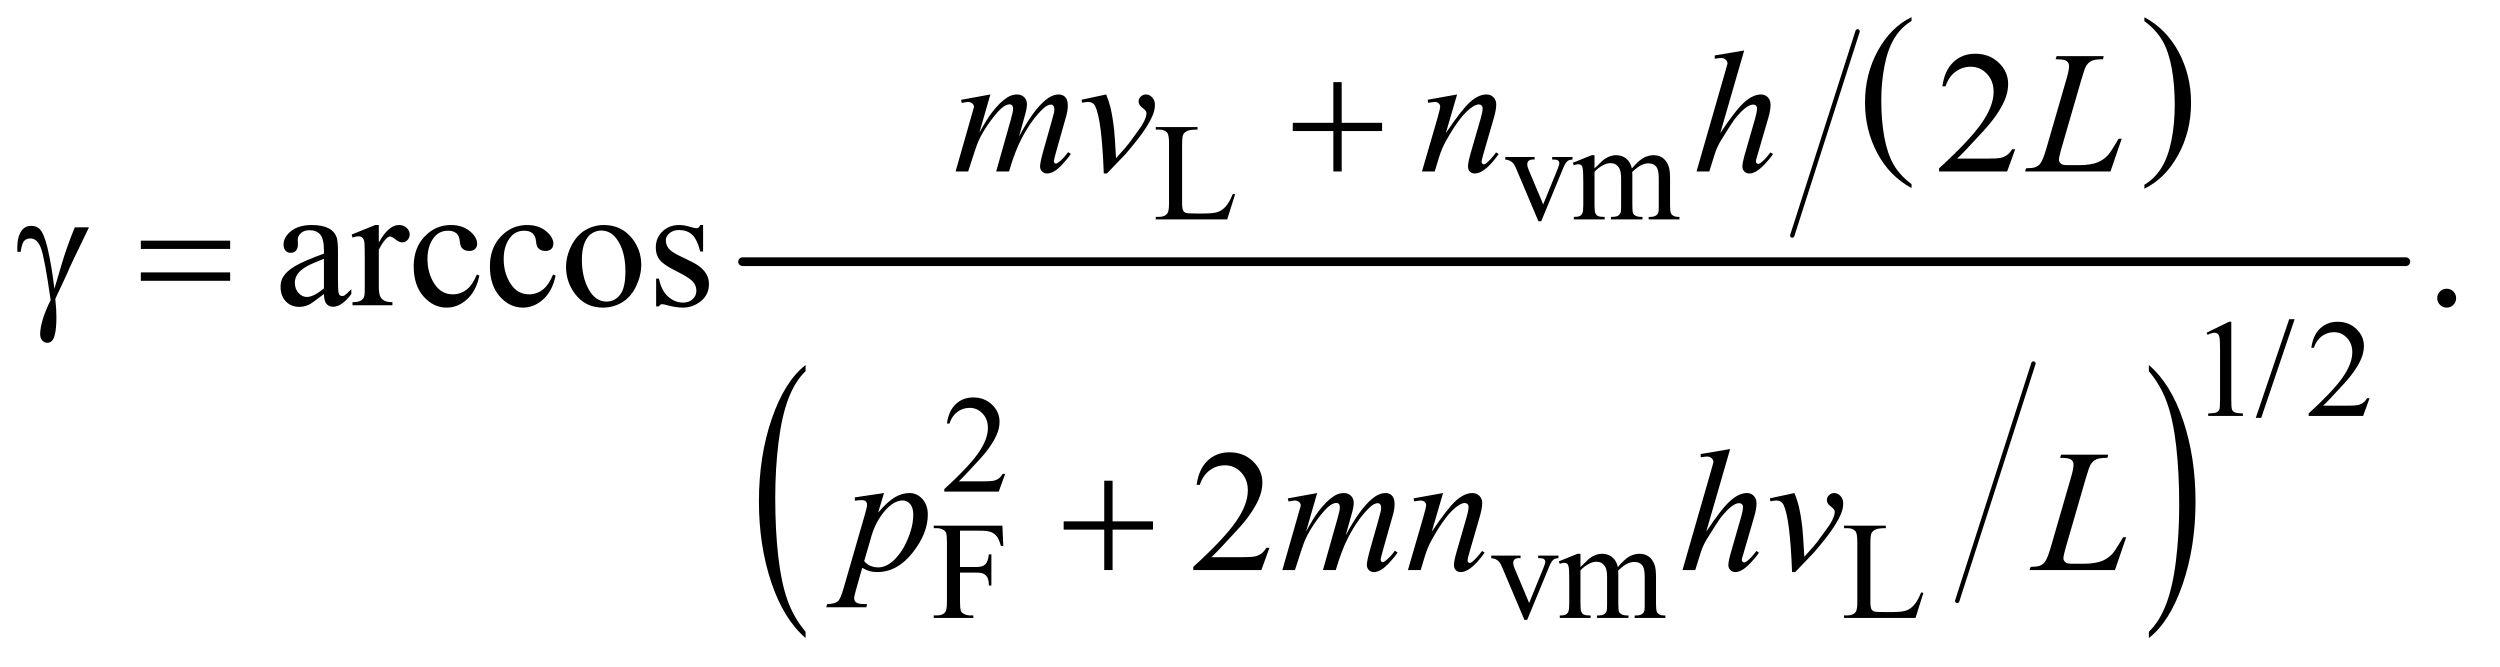 <?xml version="1.0" encoding="UTF-8"?>
<!DOCTYPE svg PUBLIC '-//W3C//DTD SVG 1.0//EN'
          'http://www.w3.org/TR/2001/REC-SVG-20010904/DTD/svg10.dtd'>
<svg stroke-dasharray="none" shape-rendering="auto" xmlns="http://www.w3.org/2000/svg" font-family="'Dialog'" text-rendering="auto" width="225" fill-opacity="1" color-interpolation="auto" color-rendering="auto" preserveAspectRatio="xMidYMid meet" font-size="12px" viewBox="0 0 225 60" fill="black" xmlns:xlink="http://www.w3.org/1999/xlink" stroke="black" image-rendering="auto" stroke-miterlimit="10" stroke-linecap="square" stroke-linejoin="miter" font-style="normal" stroke-width="1" height="60" stroke-dashoffset="0" font-weight="normal" stroke-opacity="1"
><!--Generated by the Batik Graphics2D SVG Generator--><defs id="genericDefs"
  /><g
  ><defs id="defs1"
    ><clipPath clipPathUnits="userSpaceOnUse" id="clipPath1"
      ><path d="M-1 -1 L141.208 -1 L141.208 36.677 L-1 36.677 L-1 -1 Z"
      /></clipPath
      ><clipPath clipPathUnits="userSpaceOnUse" id="clipPath2"
      ><path d="M67.028 72.766 L67.028 1212.612 L4546.528 1212.612 L4546.528 72.766 Z"
      /></clipPath
      ><clipPath clipPathUnits="userSpaceOnUse" id="clipPath3"
      ><path d="M63.844 47.215 L63.844 1187.061 L4543.343 1187.061 L4543.343 47.215 Z"
      /></clipPath
      ><clipPath clipPathUnits="userSpaceOnUse" id="clipPath4"
      ><path d="M63.844 12.076 L63.844 1151.922 L4543.343 1151.922 L4543.343 12.076 Z"
      /></clipPath
    ></defs
    ><g transform="scale(1.576,1.576) translate(1,1) matrix(0.031,0,0,0.031,-2.098,-2.278)"
    ><path d="M3556.75 380.406 L3556.75 387.672 Q3516.234 365.719 3493.641 323.227 Q3471.047 280.734 3471.047 230.219 Q3471.047 177.672 3494.805 134.508 Q3518.562 91.344 3556.75 72.766 L3556.75 79.859 Q3537.656 91.344 3525.391 111.281 Q3513.125 131.219 3507.07 161.883 Q3501.016 192.547 3501.016 225.828 Q3501.016 263.5 3506.602 293.906 Q3512.188 324.312 3523.68 344.336 Q3535.172 364.359 3556.75 380.406 Z" stroke="none" clip-path="url(#clipPath2)"
    /></g
    ><g transform="matrix(0.049,0,0,0.049,-1.73,-2.013)"
    ><path d="M3973.984 79.859 L3973.984 72.766 Q4014.516 94.547 4037.109 137.039 Q4059.703 179.531 4059.703 230.047 Q4059.703 282.594 4035.945 325.844 Q4012.188 369.094 3973.984 387.672 L3973.984 380.406 Q3993.234 368.922 4005.508 348.984 Q4017.781 329.047 4023.758 298.469 Q4029.734 267.891 4029.734 234.438 Q4029.734 196.938 4024.219 166.438 Q4018.703 135.938 4007.141 115.922 Q3995.578 95.906 3973.984 79.859 Z" stroke="none" clip-path="url(#clipPath2)"
    /></g
    ><g stroke-width="8" transform="matrix(0.049,0,0,0.049,-1.573,-0.753)" stroke-linejoin="round" stroke-linecap="round"
    ><line y2="448" fill="none" x1="3444" clip-path="url(#clipPath3)" x2="3324" y1="73"
    /></g
    ><g stroke-width="8" transform="matrix(0.049,0,0,0.049,-1.573,-0.753)" stroke-linejoin="round" stroke-linecap="round"
    ><line y2="1119" fill="none" x1="3767" clip-path="url(#clipPath3)" x2="3627" y1="683"
    /></g
    ><g transform="matrix(0.049,0,0,0.049,-1.573,0.98)"
    ><path d="M1511.75 1140.344 L1511.75 1151.922 Q1471.234 1116.938 1448.641 1049.273 Q1426.047 981.609 1426.047 901.172 Q1426.047 817.5 1449.805 748.758 Q1473.562 680.016 1511.75 650.422 L1511.75 661.719 Q1492.656 680.016 1480.391 711.766 Q1468.125 743.516 1462.07 792.344 Q1456.016 841.172 1456.016 894.172 Q1456.016 954.172 1461.602 1002.602 Q1467.188 1051.031 1478.68 1082.914 Q1490.172 1114.797 1511.75 1140.344 Z" stroke="none" clip-path="url(#clipPath4)"
    /></g
    ><g transform="matrix(0.049,0,0,0.049,-1.573,0.98)"
    ><path d="M3978.984 661.719 L3978.984 650.422 Q4019.516 685.125 4042.109 752.789 Q4064.703 820.453 4064.703 900.906 Q4064.703 984.578 4040.945 1053.453 Q4017.188 1122.328 3978.984 1151.922 L3978.984 1140.344 Q3998.234 1122.047 4010.508 1090.305 Q4022.781 1058.562 4028.758 1009.867 Q4034.734 961.172 4034.734 907.891 Q4034.734 848.172 4029.219 799.609 Q4023.703 751.047 4012.141 719.164 Q4000.578 687.281 3978.984 661.719 Z" stroke="none" clip-path="url(#clipPath4)"
    /></g
    ><g stroke-width="16" transform="matrix(0.049,0,0,0.049,-1.573,-0.753)" stroke-linejoin="round" stroke-linecap="round"
    ><line y2="496" fill="none" x1="1396" clip-path="url(#clipPath3)" x2="4451" y1="496"
    /></g
    ><g transform="matrix(0.049,0,0,0.049,-1.73,-2.013)"
    ><path d="M2299.75 397.125 L2303.875 398 L2289.375 444 L2158.125 444 L2158.125 439.375 L2164.5 439.375 Q2175.25 439.375 2179.875 432.375 Q2182.5 428.375 2182.5 413.875 L2182.5 304.5 Q2182.5 288.625 2179 284.625 Q2174.125 279.125 2164.5 279.125 L2158.125 279.125 L2158.125 274.5 L2234.875 274.5 L2234.875 279.125 Q2221.375 279 2215.938 281.625 Q2210.5 284.25 2208.5 288.25 Q2206.5 292.25 2206.5 307.375 L2206.5 413.875 Q2206.5 424.25 2208.5 428.125 Q2210 430.75 2213.125 432 Q2216.25 433.25 2232.625 433.25 L2245 433.25 Q2264.5 433.25 2272.375 430.375 Q2280.25 427.5 2286.75 420.188 Q2293.25 412.875 2299.75 397.125 ZM2800.125 329.5 L2854 329.5 L2854 334.125 L2850.5 334.125 Q2845.625 334.125 2843.062 336.5 Q2840.5 338.875 2840.5 342.875 Q2840.5 347.25 2843.125 353.25 L2869.75 416.5 L2896.5 350.875 Q2899.375 343.875 2899.375 340.25 Q2899.375 338.5 2898.375 337.375 Q2897 335.5 2894.875 334.812 Q2892.75 334.125 2886.25 334.125 L2886.25 329.5 L2923.625 329.5 L2923.625 334.125 Q2917.125 334.625 2914.625 336.75 Q2910.25 340.5 2906.75 349.25 L2866.125 447.5 L2861 447.5 L2820.125 350.875 Q2817.375 344.125 2814.875 341.188 Q2812.375 338.25 2808.5 336.25 Q2806.375 335.125 2800.125 334.125 L2800.125 329.5 ZM2964 350.5 Q2976.5 338 2978.75 336.125 Q2984.375 331.375 2990.875 328.75 Q2997.375 326.125 3003.75 326.125 Q3014.5 326.125 3022.25 332.375 Q3030 338.625 3032.625 350.5 Q3045.5 335.5 3054.375 330.812 Q3063.25 326.125 3072.625 326.125 Q3081.75 326.125 3088.812 330.812 Q3095.875 335.5 3100 346.125 Q3102.75 353.375 3102.75 368.875 L3102.75 418.125 Q3102.75 428.875 3104.375 432.875 Q3105.625 435.625 3109 437.562 Q3112.375 439.5 3120 439.5 L3120 444 L3063.5 444 L3063.5 439.5 L3065.875 439.5 Q3073.25 439.5 3077.375 436.625 Q3080.25 434.625 3081.5 430.25 Q3082 428.125 3082 418.125 L3082 368.875 Q3082 354.875 3078.625 349.125 Q3073.75 341.125 3063 341.125 Q3056.375 341.125 3049.688 344.438 Q3043 347.75 3033.5 356.75 L3033.25 358.125 L3033.5 363.5 L3033.5 418.125 Q3033.5 429.875 3034.812 432.75 Q3036.125 435.625 3039.75 437.562 Q3043.375 439.5 3052.125 439.5 L3052.125 444 L2994.25 444 L2994.25 439.5 Q3003.75 439.5 3007.312 437.25 Q3010.875 435 3012.25 430.5 Q3012.875 428.375 3012.875 418.125 L3012.875 368.875 Q3012.875 354.875 3008.75 348.75 Q3003.25 340.75 2993.375 340.75 Q2986.625 340.75 2980 344.375 Q2969.625 349.875 2964 356.75 L2964 418.125 Q2964 429.375 2965.562 432.75 Q2967.125 436.125 2970.188 437.812 Q2973.25 439.5 2982.625 439.5 L2982.625 444 L2926 444 L2926 439.5 Q2933.875 439.5 2937 437.812 Q2940.125 436.125 2941.75 432.438 Q2943.375 428.75 2943.375 418.125 L2943.375 374.375 Q2943.375 355.5 2942.25 350 Q2941.375 345.875 2939.5 344.312 Q2937.625 342.75 2934.375 342.75 Q2930.875 342.75 2926 344.625 L2924.125 340.125 L2958.625 326.125 L2964 326.125 L2964 350.5 Z" stroke="none" clip-path="url(#clipPath2)"
    /></g
    ><g transform="matrix(0.049,0,0,0.049,-1.573,0.98)"
    ><path d="M4085 591.125 L4126.25 571 L4130.375 571 L4130.375 714.125 Q4130.375 728.375 4131.562 731.875 Q4132.75 735.375 4136.5 737.25 Q4140.25 739.125 4151.75 739.375 L4151.75 744 L4088 744 L4088 739.375 Q4100 739.125 4103.5 737.312 Q4107 735.5 4108.375 732.438 Q4109.75 729.375 4109.75 714.125 L4109.75 622.625 Q4109.75 604.125 4108.5 598.875 Q4107.625 594.875 4105.312 593 Q4103 591.125 4099.75 591.125 Q4095.125 591.125 4086.875 595 L4085 591.125 ZM4246.75 566.25 L4185.375 747.5 L4175.375 747.5 L4236.75 566.25 L4246.75 566.25 ZM4384.375 711.375 L4372.5 744 L4272.5 744 L4272.5 739.375 Q4316.625 699.125 4334.625 673.625 Q4352.625 648.125 4352.625 627 Q4352.625 610.875 4342.75 600.5 Q4332.875 590.125 4319.125 590.125 Q4306.625 590.125 4296.688 597.438 Q4286.75 604.75 4282 618.875 L4277.375 618.875 Q4280.5 595.75 4293.438 583.375 Q4306.375 571 4325.75 571 Q4346.375 571 4360.188 584.25 Q4374 597.5 4374 615.5 Q4374 628.375 4368 641.25 Q4358.75 661.5 4338 684.125 Q4306.875 718.125 4299.125 725.125 L4343.375 725.125 Q4356.875 725.125 4362.312 724.125 Q4367.75 723.125 4372.125 720.062 Q4376.5 717 4379.75 711.375 L4384.375 711.375 Z" stroke="none" clip-path="url(#clipPath4)"
    /></g
    ><g transform="matrix(0.049,0,0,0.049,-1.573,0.98)"
    ><path d="M1878.375 850.375 L1866.5 883 L1766.5 883 L1766.5 878.375 Q1810.625 838.125 1828.625 812.625 Q1846.625 787.125 1846.625 766 Q1846.625 749.875 1836.75 739.5 Q1826.875 729.125 1813.125 729.125 Q1800.625 729.125 1790.688 736.438 Q1780.75 743.75 1776 757.875 L1771.375 757.875 Q1774.5 734.75 1787.438 722.375 Q1800.375 710 1819.75 710 Q1840.375 710 1854.188 723.25 Q1868 736.5 1868 754.5 Q1868 767.375 1862 780.25 Q1852.75 800.5 1832 823.125 Q1800.875 857.125 1793.125 864.125 L1837.375 864.125 Q1850.875 864.125 1856.312 863.125 Q1861.75 862.125 1866.125 859.062 Q1870.5 856 1873.75 850.375 L1878.375 850.375 Z" stroke="none" clip-path="url(#clipPath4)"
    /></g
    ><g transform="matrix(0.049,0,0,0.049,-1.573,0.98)"
    ><path d="M1795.375 954.75 L1795.375 1021.375 L1826.25 1021.375 Q1836.875 1021.375 1841.812 1016.688 Q1846.75 1012 1848.375 998.125 L1853 998.125 L1853 1055.5 L1848.375 1055.5 Q1848.25 1045.625 1845.812 1041 Q1843.375 1036.375 1839.062 1034.062 Q1834.75 1031.75 1826.25 1031.75 L1795.375 1031.75 L1795.375 1085 Q1795.375 1097.875 1797 1102 Q1798.25 1105.125 1802.25 1107.375 Q1807.75 1110.375 1813.75 1110.375 L1819.875 1110.375 L1819.875 1115 L1747.125 1115 L1747.125 1110.375 L1753.125 1110.375 Q1763.625 1110.375 1768.375 1104.25 Q1771.375 1100.25 1771.375 1085 L1771.375 975.5 Q1771.375 962.625 1769.75 958.5 Q1768.5 955.375 1764.625 953.125 Q1759.25 950.125 1753.125 950.125 L1747.125 950.125 L1747.125 945.5 L1873.25 945.5 L1874.875 982.75 L1870.5 982.75 Q1867.25 970.875 1862.938 965.312 Q1858.625 959.75 1852.312 957.25 Q1846 954.75 1832.75 954.75 L1795.375 954.75 ZM2771.125 1000.5 L2825 1000.5 L2825 1005.125 L2821.5 1005.125 Q2816.625 1005.125 2814.062 1007.5 Q2811.5 1009.875 2811.5 1013.875 Q2811.5 1018.25 2814.125 1024.25 L2840.75 1087.5 L2867.5 1021.875 Q2870.375 1014.875 2870.375 1011.25 Q2870.375 1009.5 2869.375 1008.375 Q2868 1006.5 2865.875 1005.812 Q2863.75 1005.125 2857.25 1005.125 L2857.25 1000.5 L2894.625 1000.5 L2894.625 1005.125 Q2888.125 1005.625 2885.625 1007.75 Q2881.25 1011.5 2877.75 1020.25 L2837.125 1118.5 L2832 1118.5 L2791.125 1021.875 Q2788.375 1015.125 2785.875 1012.188 Q2783.375 1009.25 2779.5 1007.25 Q2777.375 1006.125 2771.125 1005.125 L2771.125 1000.5 ZM2935 1021.5 Q2947.5 1009 2949.75 1007.125 Q2955.375 1002.375 2961.875 999.75 Q2968.375 997.125 2974.75 997.125 Q2985.5 997.125 2993.25 1003.375 Q3001 1009.625 3003.625 1021.5 Q3016.5 1006.5 3025.375 1001.812 Q3034.25 997.125 3043.625 997.125 Q3052.75 997.125 3059.812 1001.812 Q3066.875 1006.5 3071 1017.125 Q3073.75 1024.375 3073.75 1039.875 L3073.75 1089.125 Q3073.75 1099.875 3075.375 1103.875 Q3076.625 1106.625 3080 1108.562 Q3083.375 1110.5 3091 1110.5 L3091 1115 L3034.5 1115 L3034.5 1110.5 L3036.875 1110.5 Q3044.25 1110.5 3048.375 1107.625 Q3051.25 1105.625 3052.5 1101.25 Q3053 1099.125 3053 1089.125 L3053 1039.875 Q3053 1025.875 3049.625 1020.125 Q3044.75 1012.125 3034 1012.125 Q3027.375 1012.125 3020.688 1015.438 Q3014 1018.75 3004.5 1027.75 L3004.25 1029.125 L3004.5 1034.5 L3004.5 1089.125 Q3004.5 1100.875 3005.812 1103.75 Q3007.125 1106.625 3010.75 1108.562 Q3014.375 1110.5 3023.125 1110.5 L3023.125 1115 L2965.25 1115 L2965.25 1110.5 Q2974.75 1110.5 2978.312 1108.25 Q2981.875 1106 2983.25 1101.5 Q2983.875 1099.375 2983.875 1089.125 L2983.875 1039.875 Q2983.875 1025.875 2979.75 1019.75 Q2974.25 1011.75 2964.375 1011.75 Q2957.625 1011.75 2951 1015.375 Q2940.625 1020.875 2935 1027.75 L2935 1089.125 Q2935 1100.375 2936.562 1103.75 Q2938.125 1107.125 2941.188 1108.812 Q2944.25 1110.5 2953.625 1110.5 L2953.625 1115 L2897 1115 L2897 1110.5 Q2904.875 1110.5 2908 1108.812 Q2911.125 1107.125 2912.75 1103.438 Q2914.375 1099.75 2914.375 1089.125 L2914.375 1045.375 Q2914.375 1026.5 2913.25 1021 Q2912.375 1016.875 2910.5 1015.312 Q2908.625 1013.75 2905.375 1013.75 Q2901.875 1013.75 2897 1015.625 L2895.125 1011.125 L2929.625 997.125 L2935 997.125 L2935 1021.5 ZM3560.75 1068.125 L3564.875 1069 L3550.375 1115 L3419.125 1115 L3419.125 1110.375 L3425.5 1110.375 Q3436.25 1110.375 3440.875 1103.375 Q3443.5 1099.375 3443.5 1084.875 L3443.5 975.5 Q3443.5 959.625 3440 955.625 Q3435.125 950.125 3425.5 950.125 L3419.125 950.125 L3419.125 945.5 L3495.875 945.5 L3495.875 950.125 Q3482.375 950 3476.938 952.625 Q3471.5 955.25 3469.5 959.25 Q3467.5 963.25 3467.5 978.375 L3467.5 1084.875 Q3467.5 1095.25 3469.5 1099.125 Q3471 1101.75 3474.125 1103 Q3477.25 1104.25 3493.625 1104.25 L3506 1104.25 Q3525.5 1104.25 3533.375 1101.375 Q3541.25 1098.5 3547.75 1091.188 Q3554.25 1083.875 3560.75 1068.125 Z" stroke="none" clip-path="url(#clipPath4)"
    /></g
    ><g transform="matrix(0.049,0,0,0.049,-1.73,-2.013)"
    ><path d="M3736.719 315.219 L3721.875 356 L3596.875 356 L3596.875 350.219 Q3652.031 299.906 3674.531 268.031 Q3697.031 236.156 3697.031 209.75 Q3697.031 189.594 3684.688 176.625 Q3672.344 163.656 3655.156 163.656 Q3639.531 163.656 3627.109 172.797 Q3614.688 181.938 3608.75 199.594 L3602.969 199.594 Q3606.875 170.688 3623.047 155.219 Q3639.219 139.75 3663.438 139.75 Q3689.219 139.75 3706.484 156.312 Q3723.75 172.875 3723.75 195.375 Q3723.75 211.469 3716.25 227.562 Q3704.688 252.875 3678.75 281.156 Q3639.844 323.656 3630.156 332.406 L3685.469 332.406 Q3702.344 332.406 3709.141 331.156 Q3715.938 329.906 3721.406 326.078 Q3726.875 322.25 3730.938 315.219 L3736.719 315.219 Z" stroke="none" clip-path="url(#clipPath2)"
    /></g
    ><g transform="matrix(0.049,0,0,0.049,-1.573,-0.753)"
    ><path d="M627.094 555.375 Q605.062 572.406 599.438 575.062 Q591 578.969 581.469 578.969 Q566.625 578.969 557.016 568.812 Q547.406 558.656 547.406 542.094 Q547.406 531.625 552.094 523.969 Q558.5 513.344 574.36 503.969 Q590.219 494.594 627.094 481.156 L627.094 475.531 Q627.094 454.125 620.297 446.156 Q613.5 438.188 600.531 438.188 Q590.688 438.188 584.906 443.5 Q578.969 448.812 578.969 455.688 L579.281 464.75 Q579.281 471.938 575.61 475.844 Q571.938 479.75 566 479.75 Q560.219 479.75 556.547 475.688 Q552.875 471.625 552.875 464.594 Q552.875 451.156 566.625 439.906 Q580.375 428.656 605.219 428.656 Q624.281 428.656 636.469 435.063 Q645.688 439.906 650.063 450.219 Q652.875 456.938 652.875 477.719 L652.875 526.313 Q652.875 546.781 653.656 551.391 Q654.438 556 656.235 557.563 Q658.031 559.125 660.375 559.125 Q662.875 559.125 664.75 558.031 Q668.031 556 677.406 546.625 L677.406 555.375 Q659.906 578.813 643.969 578.813 Q636.313 578.813 631.781 573.5 Q627.25 568.188 627.094 555.375 ZM627.094 545.219 L627.094 490.688 Q603.5 500.062 596.625 503.969 Q584.281 510.844 578.969 518.344 Q573.656 525.844 573.656 534.75 Q573.656 546 580.375 553.422 Q587.094 560.844 595.844 560.844 Q607.719 560.844 627.094 545.219 ZM727.875 428.656 L727.875 460.844 Q745.844 428.656 764.75 428.656 Q773.344 428.656 778.969 433.891 Q784.594 439.125 784.594 446 Q784.594 452.094 780.531 456.312 Q776.469 460.531 770.844 460.531 Q765.375 460.531 758.578 455.141 Q751.781 449.75 748.5 449.75 Q745.688 449.75 742.406 452.875 Q735.375 459.281 727.875 473.969 L727.875 542.563 Q727.875 554.438 730.844 560.531 Q732.875 564.75 738.031 567.563 Q743.188 570.375 752.875 570.375 L752.875 576 L679.594 576 L679.594 570.375 Q690.531 570.375 695.844 566.938 Q699.75 564.438 701.312 558.969 Q702.094 556.313 702.094 543.813 L702.094 488.344 Q702.094 463.344 701.078 458.578 Q700.062 453.813 697.328 451.625 Q694.594 449.438 690.531 449.438 Q685.688 449.438 679.594 451.781 L678.031 446.156 L721.313 428.656 L727.875 428.656 ZM912.562 521.625 Q906.781 549.906 889.906 565.141 Q873.031 580.375 852.562 580.375 Q828.188 580.375 810.062 559.906 Q791.938 539.438 791.938 504.594 Q791.938 470.844 812.016 449.75 Q832.094 428.656 860.219 428.656 Q881.312 428.656 894.906 439.828 Q908.5 451 908.5 463.031 Q908.5 468.969 904.672 472.641 Q900.844 476.312 893.969 476.312 Q884.75 476.312 880.062 470.375 Q877.406 467.094 876.547 457.875 Q875.687 448.656 870.219 443.812 Q864.75 439.125 855.062 439.125 Q839.437 439.125 829.906 450.688 Q817.25 466 817.25 491.156 Q817.25 516.781 829.828 536.391 Q842.406 556 863.812 556 Q879.125 556 891.312 545.531 Q899.906 538.344 908.031 519.438 L912.562 521.625 ZM1052.562 521.625 Q1046.781 549.906 1029.906 565.141 Q1013.031 580.375 992.563 580.375 Q968.188 580.375 950.063 559.906 Q931.938 539.438 931.938 504.594 Q931.938 470.844 952.016 449.75 Q972.094 428.656 1000.219 428.656 Q1021.313 428.656 1034.906 439.828 Q1048.5 451 1048.5 463.031 Q1048.5 468.969 1044.672 472.641 Q1040.844 476.312 1033.969 476.312 Q1024.75 476.312 1020.062 470.375 Q1017.406 467.094 1016.547 457.875 Q1015.687 448.656 1010.219 443.812 Q1004.75 439.125 995.062 439.125 Q979.437 439.125 969.906 450.688 Q957.25 466 957.25 491.156 Q957.25 516.781 969.828 536.391 Q982.406 556 1003.812 556 Q1019.125 556 1031.312 545.531 Q1039.906 538.344 1048.031 519.438 L1052.562 521.625 ZM1141 428.656 Q1173.5 428.656 1193.188 453.344 Q1209.906 474.438 1209.906 501.781 Q1209.906 521 1200.688 540.688 Q1191.469 560.375 1175.297 570.375 Q1159.125 580.375 1139.281 580.375 Q1106.937 580.375 1087.875 554.594 Q1071.781 532.875 1071.781 505.844 Q1071.781 486.156 1081.547 466.703 Q1091.312 447.25 1107.25 437.953 Q1123.188 428.656 1141 428.656 ZM1136.156 438.812 Q1127.875 438.812 1119.516 443.734 Q1111.156 448.656 1106 461 Q1100.844 473.344 1100.844 492.719 Q1100.844 523.969 1113.265 546.625 Q1125.687 569.281 1146 569.281 Q1161.156 569.281 1171 556.781 Q1180.844 544.281 1180.844 513.812 Q1180.844 475.688 1164.437 453.812 Q1153.344 438.812 1136.156 438.812 ZM1323.5 428.656 L1323.5 477.406 L1318.344 477.406 Q1312.406 454.438 1303.109 446.156 Q1293.812 437.875 1279.438 437.875 Q1268.5 437.875 1261.781 443.656 Q1255.062 449.438 1255.062 456.469 Q1255.062 465.219 1260.062 471.469 Q1264.906 477.875 1279.75 485.062 L1302.562 496.156 Q1334.281 511.625 1334.281 536.937 Q1334.281 556.469 1319.516 568.422 Q1304.75 580.375 1286.469 580.375 Q1273.344 580.375 1256.469 575.687 Q1251.313 574.125 1248.031 574.125 Q1244.438 574.125 1242.406 578.187 L1237.25 578.187 L1237.25 527.094 L1242.406 527.094 Q1246.781 548.969 1259.125 560.062 Q1271.469 571.156 1286.781 571.156 Q1297.562 571.156 1304.36 564.828 Q1311.156 558.5 1311.156 549.594 Q1311.156 538.812 1303.578 531.469 Q1296 524.125 1273.344 512.875 Q1250.688 501.625 1243.656 492.562 Q1236.625 483.656 1236.625 470.062 Q1236.625 452.406 1248.734 440.531 Q1260.844 428.656 1280.062 428.656 Q1288.5 428.656 1300.531 432.25 Q1308.5 434.594 1311.156 434.594 Q1313.656 434.594 1315.062 433.5 Q1316.469 432.406 1318.344 428.656 L1323.5 428.656 ZM4526 545.688 Q4533.344 545.688 4538.344 550.766 Q4543.344 555.844 4543.344 563.031 Q4543.344 570.219 4538.266 575.297 Q4533.188 580.375 4526 580.375 Q4518.812 580.375 4513.734 575.297 Q4508.656 570.219 4508.656 563.031 Q4508.656 555.688 4513.734 550.688 Q4518.812 545.688 4526 545.688 Z" stroke="none" clip-path="url(#clipPath3)"
    /></g
    ><g transform="matrix(0.049,0,0,0.049,-1.573,0.98)"
    ><path d="M2363.719 986.219 L2348.875 1027 L2223.875 1027 L2223.875 1021.219 Q2279.031 970.906 2301.531 939.031 Q2324.031 907.156 2324.031 880.75 Q2324.031 860.594 2311.688 847.625 Q2299.344 834.656 2282.156 834.656 Q2266.531 834.656 2254.109 843.797 Q2241.688 852.938 2235.75 870.594 L2229.969 870.594 Q2233.875 841.687 2250.047 826.219 Q2266.219 810.75 2290.438 810.75 Q2316.219 810.75 2333.484 827.312 Q2350.75 843.875 2350.75 866.375 Q2350.75 882.469 2343.25 898.562 Q2331.688 923.875 2305.75 952.156 Q2266.844 994.656 2257.156 1003.406 L2312.469 1003.406 Q2329.344 1003.406 2336.141 1002.156 Q2342.938 1000.906 2348.406 997.078 Q2353.875 993.25 2357.938 986.219 L2363.719 986.219 Z" stroke="none" clip-path="url(#clipPath4)"
    /></g
    ><g transform="matrix(0.049,0,0,0.049,-1.73,-2.013)"
    ><path d="M1854.375 214.594 L1834.062 285.062 Q1847.656 260.219 1857.188 247.719 Q1872.031 228.344 1886.094 219.594 Q1894.375 214.594 1903.438 214.594 Q1911.25 214.594 1916.406 219.594 Q1921.562 224.594 1921.562 232.406 Q1921.562 240.062 1917.969 252.406 L1906.875 292.094 Q1932.344 244.438 1955.156 225.219 Q1967.812 214.594 1980.156 214.594 Q1987.344 214.594 1991.953 219.516 Q1996.562 224.438 1996.562 234.75 Q1996.562 243.812 1993.75 253.969 L1976.562 314.75 Q1970.938 334.594 1970.938 336.781 Q1970.938 338.969 1972.344 340.531 Q1973.281 341.625 1974.844 341.625 Q1976.406 341.625 1980.312 338.656 Q1989.219 331.781 1997.031 320.531 L2002.188 323.812 Q1998.281 330.062 1988.359 341 Q1978.438 351.938 1971.406 355.844 Q1964.375 359.75 1958.437 359.75 Q1952.969 359.75 1949.297 356 Q1945.625 352.25 1945.625 346.781 Q1945.625 339.281 1952.031 316.625 L1966.25 266.469 Q1971.094 249.125 1971.406 247.25 Q1971.875 244.281 1971.875 241.469 Q1971.875 237.562 1970.156 235.375 Q1968.281 233.188 1965.937 233.188 Q1959.375 233.188 1952.031 239.906 Q1930.469 259.75 1911.719 295.531 Q1899.375 319.125 1888.594 356 L1865 356 L1891.719 261.469 Q1896.094 246.156 1896.094 241 Q1896.094 236.781 1894.375 234.75 Q1892.656 232.719 1890.156 232.719 Q1885 232.719 1879.219 236.469 Q1869.844 242.562 1855.078 262.562 Q1840.312 282.562 1832.188 300.844 Q1828.281 309.438 1813.594 356 L1790.469 356 L1819.375 254.75 L1823.125 241.625 Q1824.219 238.656 1824.219 237.25 Q1824.219 233.812 1821.094 231.078 Q1817.969 228.344 1813.125 228.344 Q1811.094 228.344 1801.875 230.219 L1800.469 224.438 L1854.375 214.594 ZM2021.875 224.281 L2067.031 214.594 Q2071.875 226.156 2074.844 238.188 Q2079.062 255.844 2081.719 280.062 Q2082.969 292.25 2085.156 331.625 Q2104.688 310.062 2108.438 304.906 Q2129.062 276.938 2132.188 272.094 Q2137.344 263.812 2139.375 257.562 Q2141.094 252.875 2141.094 248.656 Q2141.094 244.594 2133.828 239.281 Q2126.562 233.969 2126.562 227.406 Q2126.562 222.406 2130.547 218.5 Q2134.531 214.594 2140 214.594 Q2146.562 214.594 2151.562 219.984 Q2156.562 225.375 2156.562 233.344 Q2156.562 241.312 2154.062 248.656 Q2150 260.531 2138.906 277.641 Q2127.812 294.75 2103.125 323.5 Q2100 327.094 2068.438 359.75 L2062.656 359.75 Q2058.906 260.844 2047.031 236.312 Q2043.125 228.344 2034.062 228.344 Q2030.156 228.344 2022.969 229.75 L2021.875 224.281 ZM2711.625 214.594 L2690.844 285.688 Q2720.062 242.094 2735.609 228.344 Q2751.156 214.594 2765.531 214.594 Q2773.344 214.594 2778.422 219.75 Q2783.5 224.906 2783.5 233.188 Q2783.5 242.562 2778.969 258.188 L2759.906 323.969 Q2756.625 335.375 2756.625 337.875 Q2756.625 340.062 2757.875 341.547 Q2759.125 343.031 2760.531 343.031 Q2762.406 343.031 2765.062 341 Q2773.344 334.438 2783.188 321 L2788.031 323.969 Q2773.5 344.75 2760.531 353.656 Q2751.469 359.75 2744.281 359.75 Q2738.5 359.75 2735.062 356.235 Q2731.625 352.719 2731.625 346.781 Q2731.625 339.281 2736.938 321 L2755.062 258.188 Q2758.5 246.469 2758.5 239.906 Q2758.5 236.781 2756.469 234.828 Q2754.438 232.875 2751.469 232.875 Q2747.094 232.875 2741 236.625 Q2729.438 243.656 2716.938 259.828 Q2704.438 276 2690.531 301.156 Q2683.188 314.438 2678.344 330.219 L2670.531 356 L2647.094 356 L2675.531 258.188 Q2680.531 240.531 2680.531 236.938 Q2680.531 233.5 2677.797 230.922 Q2675.062 228.344 2671 228.344 Q2669.125 228.344 2664.438 228.969 L2658.5 229.906 L2657.562 224.281 L2711.625 214.594 ZM3238.906 133.812 L3195 285.531 Q3223.438 242.719 3239.375 228.656 Q3255.312 214.594 3269.844 214.594 Q3277.344 214.594 3282.344 219.75 Q3287.344 224.906 3287.344 233.5 Q3287.344 243.812 3282.969 258.5 L3263.906 323.969 Q3260.312 335.844 3260.312 337.094 Q3260.312 339.281 3261.641 340.688 Q3262.969 342.094 3264.688 342.094 Q3266.719 342.094 3269.375 340.062 Q3278.281 333.188 3287.031 321 L3291.875 323.969 Q3286.562 332.25 3277.109 342.172 Q3267.656 352.094 3260.859 355.922 Q3254.062 359.75 3248.75 359.75 Q3242.969 359.75 3239.297 356.078 Q3235.625 352.406 3235.625 346.625 Q3235.625 339.75 3241.094 321 L3259.062 258.5 Q3262.5 246.781 3262.5 240.062 Q3262.5 236.938 3260.547 235.062 Q3258.594 233.188 3255.469 233.188 Q3250.938 233.188 3245.156 236.625 Q3234.531 243.188 3220.625 261 Q3216.875 265.844 3195.625 300.062 Q3189.062 311 3184.844 323.969 L3174.844 356 L3151.406 356 L3202.812 177.25 L3208.281 157.875 Q3208.281 153.812 3204.922 150.688 Q3201.562 147.562 3196.719 147.562 Q3193.906 147.562 3188.125 148.5 L3184.844 148.969 L3184.844 142.875 L3238.906 133.812 ZM3911.719 356 L3754.688 356 L3756.875 350.219 Q3769.375 349.906 3773.594 348.188 Q3780.156 345.375 3783.281 340.844 Q3788.125 333.656 3793.594 314.906 L3830.938 186 Q3835.625 170.062 3835.625 162.562 Q3835.625 156.625 3831.328 153.344 Q3827.031 150.062 3815.156 150.062 Q3812.5 150.062 3810.938 149.906 L3812.812 144.125 L3899.219 144.125 L3897.969 149.906 Q3883.438 149.906 3877.344 152.719 Q3871.25 155.531 3867.188 161.938 Q3864.375 166.156 3857.969 188.188 L3821.25 314.906 Q3817.031 329.281 3817.031 334.906 Q3817.031 338.656 3821.25 342.094 Q3823.906 344.438 3833.281 344.438 L3853.75 344.438 Q3876.094 344.438 3889.219 338.812 Q3898.906 334.594 3907.031 326.156 Q3911.406 321.469 3922.5 302.875 L3926.562 295.844 L3932.344 295.844 L3911.719 356 Z" stroke="none" clip-path="url(#clipPath2)"
    /></g
    ><g transform="matrix(0.049,0,0,0.049,-1.573,0.98)"
    ><path d="M1655.781 885.594 L1645 921.531 Q1662.031 901.531 1675.391 893.562 Q1688.75 885.594 1702.656 885.594 Q1716.562 885.594 1726.406 896.609 Q1736.25 907.625 1736.25 925.281 Q1736.25 959.656 1708.281 995.203 Q1680.312 1030.75 1643.125 1030.75 Q1635.312 1030.75 1629.297 1029.031 Q1623.281 1027.312 1615.781 1022.938 L1604.375 1063.25 Q1600.937 1075.125 1600.937 1078.719 Q1600.937 1082.156 1602.734 1084.578 Q1604.531 1087 1608.594 1088.328 Q1612.656 1089.656 1624.687 1089.656 L1623.281 1095.437 L1549.687 1095.437 L1551.25 1089.656 Q1565.781 1089.031 1570.859 1084.656 Q1575.937 1080.281 1581.562 1060.437 L1621.094 923.562 Q1624.687 910.594 1624.687 907.469 Q1624.687 903.25 1622.265 900.906 Q1619.844 898.562 1614.844 898.562 Q1610.312 898.562 1602.188 899.656 L1602.188 893.562 L1655.781 885.594 ZM1619.375 1010.594 Q1629.062 1022.156 1645.469 1022.156 Q1653.594 1022.156 1662.031 1017.625 Q1670.469 1013.094 1678.515 1004.188 Q1686.562 995.281 1692.969 983.641 Q1699.375 972 1704.453 956.219 Q1709.531 940.438 1709.531 924.969 Q1709.531 912.469 1703.828 905.828 Q1698.125 899.188 1690.469 899.188 Q1673.594 899.188 1657.109 918.562 Q1640.625 937.938 1632.969 963.875 L1619.375 1010.594 ZM2451.375 885.594 L2431.062 956.062 Q2444.656 931.219 2454.188 918.719 Q2469.031 899.344 2483.094 890.594 Q2491.375 885.594 2500.438 885.594 Q2508.25 885.594 2513.406 890.594 Q2518.562 895.594 2518.562 903.406 Q2518.562 911.062 2514.969 923.406 L2503.875 963.094 Q2529.344 915.438 2552.156 896.219 Q2564.812 885.594 2577.156 885.594 Q2584.344 885.594 2588.953 890.516 Q2593.562 895.438 2593.562 905.75 Q2593.562 914.812 2590.75 924.969 L2573.562 985.75 Q2567.938 1005.594 2567.938 1007.781 Q2567.938 1009.969 2569.344 1011.531 Q2570.281 1012.625 2571.844 1012.625 Q2573.406 1012.625 2577.312 1009.656 Q2586.219 1002.781 2594.031 991.531 L2599.188 994.812 Q2595.281 1001.062 2585.359 1012 Q2575.438 1022.938 2568.406 1026.844 Q2561.375 1030.75 2555.438 1030.75 Q2549.969 1030.75 2546.297 1027 Q2542.625 1023.25 2542.625 1017.781 Q2542.625 1010.281 2549.031 987.625 L2563.25 937.469 Q2568.094 920.125 2568.406 918.25 Q2568.875 915.281 2568.875 912.469 Q2568.875 908.562 2567.156 906.375 Q2565.281 904.188 2562.938 904.188 Q2556.375 904.188 2549.031 910.906 Q2527.469 930.75 2508.719 966.531 Q2496.375 990.125 2485.594 1027 L2462 1027 L2488.719 932.469 Q2493.094 917.156 2493.094 912 Q2493.094 907.781 2491.375 905.75 Q2489.656 903.719 2487.156 903.719 Q2482 903.719 2476.219 907.469 Q2466.844 913.562 2452.078 933.562 Q2437.312 953.562 2429.188 971.844 Q2425.281 980.438 2410.594 1027 L2387.469 1027 L2416.375 925.75 L2420.125 912.625 Q2421.219 909.656 2421.219 908.25 Q2421.219 904.812 2418.094 902.078 Q2414.969 899.344 2410.125 899.344 Q2408.094 899.344 2398.875 901.219 L2397.469 895.438 L2451.375 885.594 ZM2682.625 885.594 L2661.844 956.688 Q2691.062 913.094 2706.609 899.344 Q2722.156 885.594 2736.531 885.594 Q2744.344 885.594 2749.422 890.75 Q2754.5 895.906 2754.5 904.188 Q2754.5 913.562 2749.969 929.188 L2730.906 994.969 Q2727.625 1006.375 2727.625 1008.875 Q2727.625 1011.062 2728.875 1012.547 Q2730.125 1014.031 2731.531 1014.031 Q2733.406 1014.031 2736.062 1012 Q2744.344 1005.438 2754.188 992 L2759.031 994.969 Q2744.5 1015.75 2731.531 1024.656 Q2722.469 1030.75 2715.281 1030.75 Q2709.5 1030.75 2706.062 1027.234 Q2702.625 1023.719 2702.625 1017.781 Q2702.625 1010.281 2707.938 992 L2726.062 929.188 Q2729.5 917.469 2729.5 910.906 Q2729.5 907.781 2727.469 905.828 Q2725.438 903.875 2722.469 903.875 Q2718.094 903.875 2712 907.625 Q2700.438 914.656 2687.938 930.828 Q2675.438 947 2661.531 972.156 Q2654.188 985.438 2649.344 1001.219 L2641.531 1027 L2618.094 1027 L2646.531 929.188 Q2651.531 911.531 2651.531 907.938 Q2651.531 904.5 2648.797 901.922 Q2646.062 899.344 2642 899.344 Q2640.125 899.344 2635.438 899.969 L2629.5 900.906 L2628.562 895.281 L2682.625 885.594 ZM3209.906 804.812 L3166 956.531 Q3194.438 913.719 3210.375 899.656 Q3226.312 885.594 3240.844 885.594 Q3248.344 885.594 3253.344 890.75 Q3258.344 895.906 3258.344 904.5 Q3258.344 914.812 3253.969 929.5 L3234.906 994.969 Q3231.312 1006.844 3231.312 1008.094 Q3231.312 1010.281 3232.641 1011.688 Q3233.969 1013.094 3235.688 1013.094 Q3237.719 1013.094 3240.375 1011.062 Q3249.281 1004.188 3258.031 992 L3262.875 994.969 Q3257.562 1003.25 3248.109 1013.172 Q3238.656 1023.094 3231.859 1026.922 Q3225.062 1030.75 3219.75 1030.75 Q3213.969 1030.75 3210.297 1027.078 Q3206.625 1023.406 3206.625 1017.625 Q3206.625 1010.75 3212.094 992 L3230.062 929.5 Q3233.5 917.781 3233.5 911.062 Q3233.5 907.938 3231.547 906.062 Q3229.594 904.188 3226.469 904.188 Q3221.938 904.188 3216.156 907.625 Q3205.531 914.188 3191.625 932 Q3187.875 936.844 3166.625 971.062 Q3160.062 982 3155.844 994.969 L3145.844 1027 L3122.406 1027 L3173.812 848.25 L3179.281 828.875 Q3179.281 824.812 3175.922 821.688 Q3172.562 818.562 3167.719 818.562 Q3164.906 818.562 3159.125 819.5 L3155.844 819.969 L3155.844 813.875 L3209.906 804.812 ZM3282.875 895.281 L3328.031 885.594 Q3332.875 897.156 3335.844 909.188 Q3340.062 926.844 3342.719 951.062 Q3343.969 963.25 3346.156 1002.625 Q3365.688 981.062 3369.438 975.906 Q3390.062 947.938 3393.188 943.094 Q3398.344 934.812 3400.375 928.562 Q3402.094 923.875 3402.094 919.656 Q3402.094 915.594 3394.828 910.281 Q3387.562 904.969 3387.562 898.406 Q3387.562 893.406 3391.547 889.5 Q3395.531 885.594 3401 885.594 Q3407.562 885.594 3412.562 890.984 Q3417.562 896.375 3417.562 904.344 Q3417.562 912.312 3415.062 919.656 Q3411 931.531 3399.906 948.641 Q3388.812 965.75 3364.125 994.5 Q3361 998.094 3329.438 1030.75 L3323.656 1030.75 Q3319.906 931.844 3308.031 907.312 Q3304.125 899.344 3295.062 899.344 Q3291.156 899.344 3283.969 900.75 L3282.875 895.281 ZM3916.719 1027 L3759.688 1027 L3761.875 1021.219 Q3774.375 1020.906 3778.594 1019.188 Q3785.156 1016.375 3788.281 1011.844 Q3793.125 1004.656 3798.594 985.906 L3835.938 857 Q3840.625 841.062 3840.625 833.562 Q3840.625 827.625 3836.328 824.344 Q3832.031 821.062 3820.156 821.062 Q3817.5 821.062 3815.938 820.906 L3817.812 815.125 L3904.219 815.125 L3902.969 820.906 Q3888.438 820.906 3882.344 823.719 Q3876.25 826.531 3872.188 832.938 Q3869.375 837.156 3862.969 859.188 L3826.25 985.906 Q3822.031 1000.281 3822.031 1005.906 Q3822.031 1009.656 3826.25 1013.094 Q3828.906 1015.438 3838.281 1015.438 L3858.75 1015.438 Q3881.094 1015.438 3894.219 1009.812 Q3903.906 1005.594 3912.031 997.156 Q3916.406 992.469 3927.5 973.875 L3931.562 966.844 L3937.344 966.844 L3916.719 1027 Z" stroke="none" clip-path="url(#clipPath4)"
    /></g
    ><g transform="matrix(0.049,0,0,0.049,-1.73,-2.013)"
    ><path d="M2484.312 191.938 L2499.625 191.938 L2499.625 266.625 L2573.844 266.625 L2573.844 281.781 L2499.625 281.781 L2499.625 356 L2484.312 356 L2484.312 281.781 L2409.781 281.781 L2409.781 266.625 L2484.312 266.625 L2484.312 191.938 Z" stroke="none" clip-path="url(#clipPath2)"
    /></g
    ><g transform="matrix(0.049,0,0,0.049,-1.573,-0.753)"
    ><path d="M169.469 432.875 L195.562 432.875 Q193.062 438.5 169.781 486.312 Q160.094 506.312 155.875 516.625 Q154 520.844 151.656 525.844 L133.688 564.281 Q134.781 574.281 135.25 582.719 Q135.719 591.156 135.719 598.031 Q135.719 619.281 132.594 630.844 Q130.406 638.969 126.812 642.016 Q123.219 645.062 119 645.062 Q113.844 645.062 109.859 640.688 Q105.875 636.312 105.875 629.438 Q105.875 617.406 110.719 601.703 Q115.562 586 125.094 566.469 Q113.688 486.469 106.891 469.906 Q100.094 453.344 88.062 453.344 Q80.719 453.344 76.5 457.797 Q72.281 462.25 70.094 477.875 L64 477.875 Q63.844 473.188 63.844 470.844 Q63.844 449.281 72.281 438.344 Q78.688 430.219 89.469 430.219 Q98.844 430.219 104.781 435.844 Q112.906 443.812 119.312 470.531 Q127.438 505.219 131.969 546 L145.719 499.594 Q154.938 468.344 169.469 432.875 ZM290.781 457.406 L454.844 457.406 L454.844 472.562 L290.781 472.562 L290.781 457.406 ZM290.781 515.688 L454.844 515.688 L454.844 531.156 L290.781 531.156 L290.781 515.688 Z" stroke="none" clip-path="url(#clipPath3)"
    /></g
    ><g transform="matrix(0.049,0,0,0.049,-1.573,0.98)"
    ><path d="M2060.312 862.938 L2075.625 862.938 L2075.625 937.625 L2149.844 937.625 L2149.844 952.781 L2075.625 952.781 L2075.625 1027 L2060.312 1027 L2060.312 952.781 L1985.781 952.781 L1985.781 937.625 L2060.312 937.625 L2060.312 862.938 Z" stroke="none" clip-path="url(#clipPath4)"
    /></g
  ></g
></svg
>
